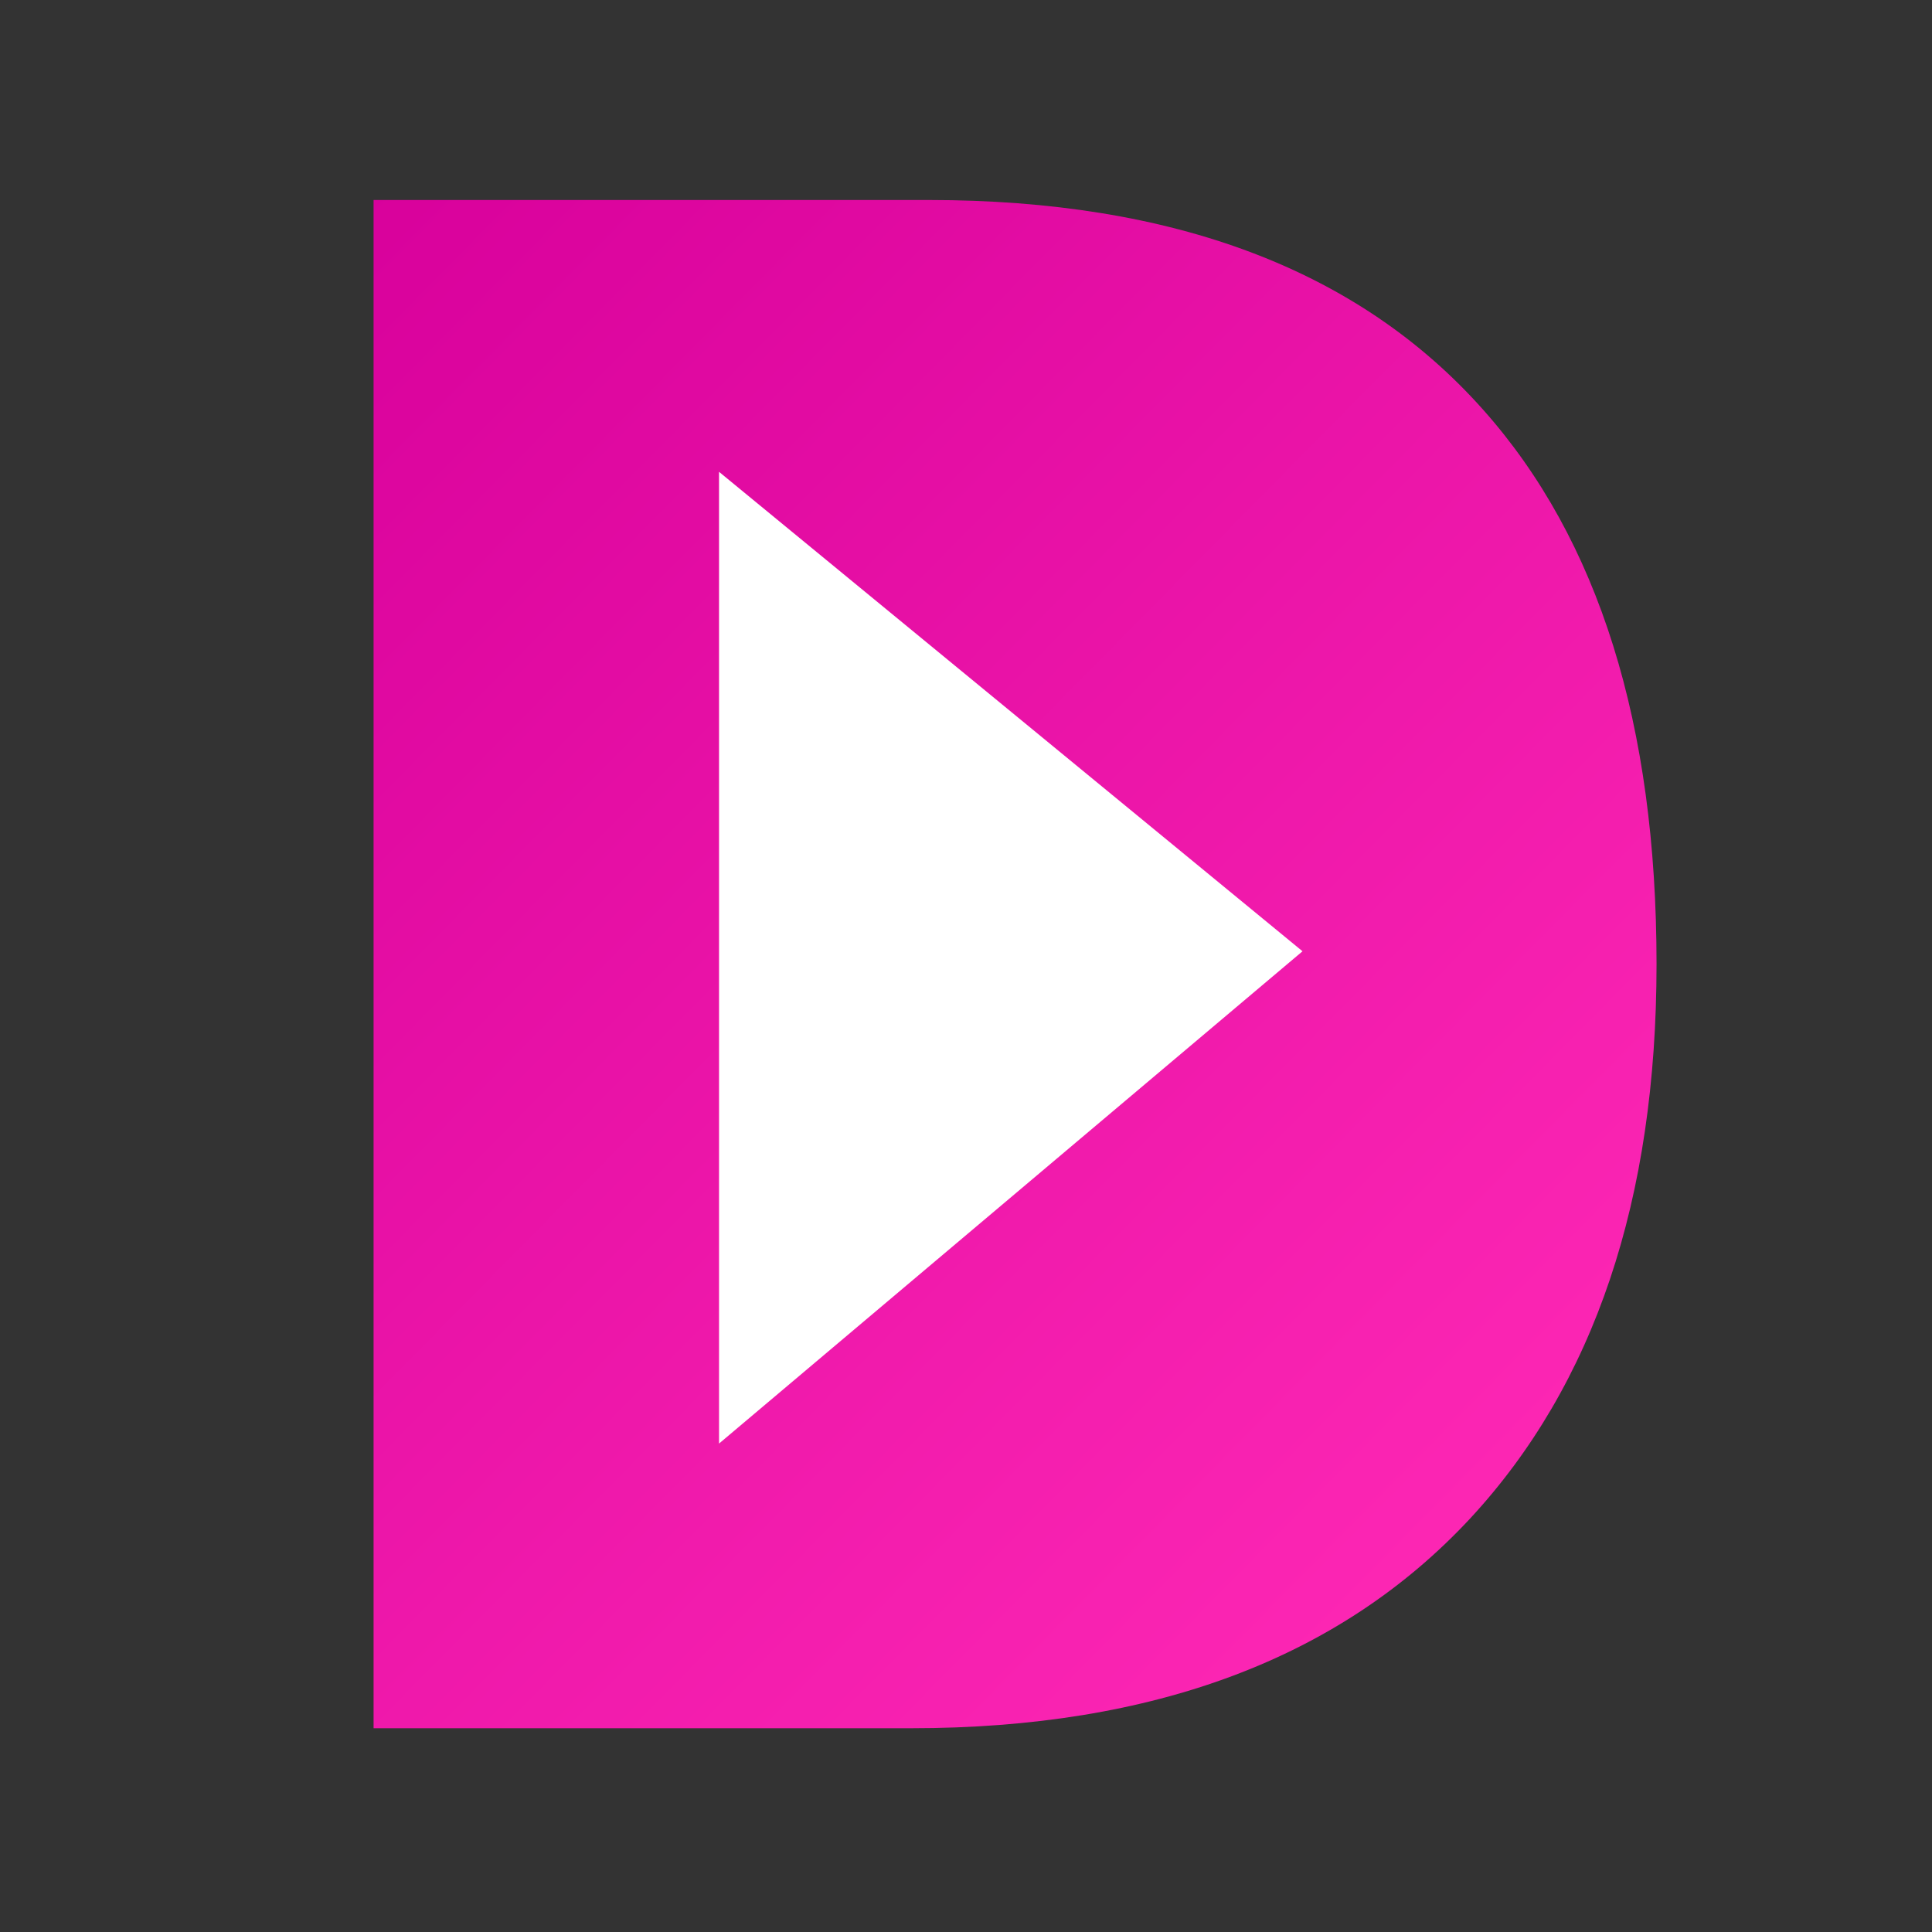 <svg width="512" height="512" viewBox="0 0 512 512" fill="none" xmlns="http://www.w3.org/2000/svg">
<rect x="0" y="0" width="512" height="512" fill="#333333" stroke="none"/>
<rect x="170" y="100" width="176" height="300" fill="white"/>
<path fill-rule="evenodd" clip-rule="evenodd" d="M246.027 53H99V458H241.433C305.757 458 355.149 439.471 389.608 402.412C422.536 366.866 439 317.895 439 255.5C439 191.971 423.685 143 393.054 108.588C360.126 71.529 311.117 53 246.027 53ZM190.553 382.559V125.038L345.179 252.097L190.553 382.559Z" fill="url(#paint0_linear_344_5)"/>
<defs>
<linearGradient id="paint0_linear_344_5" x1="6.868" y1="122.835" x2="347.398" y2="458.786" gradientUnits="userSpaceOnUse">
<stop stop-color="#D7009B"/>
<stop offset="1" stop-color="#FD27B4"/>
</linearGradient>
</defs>
</svg>